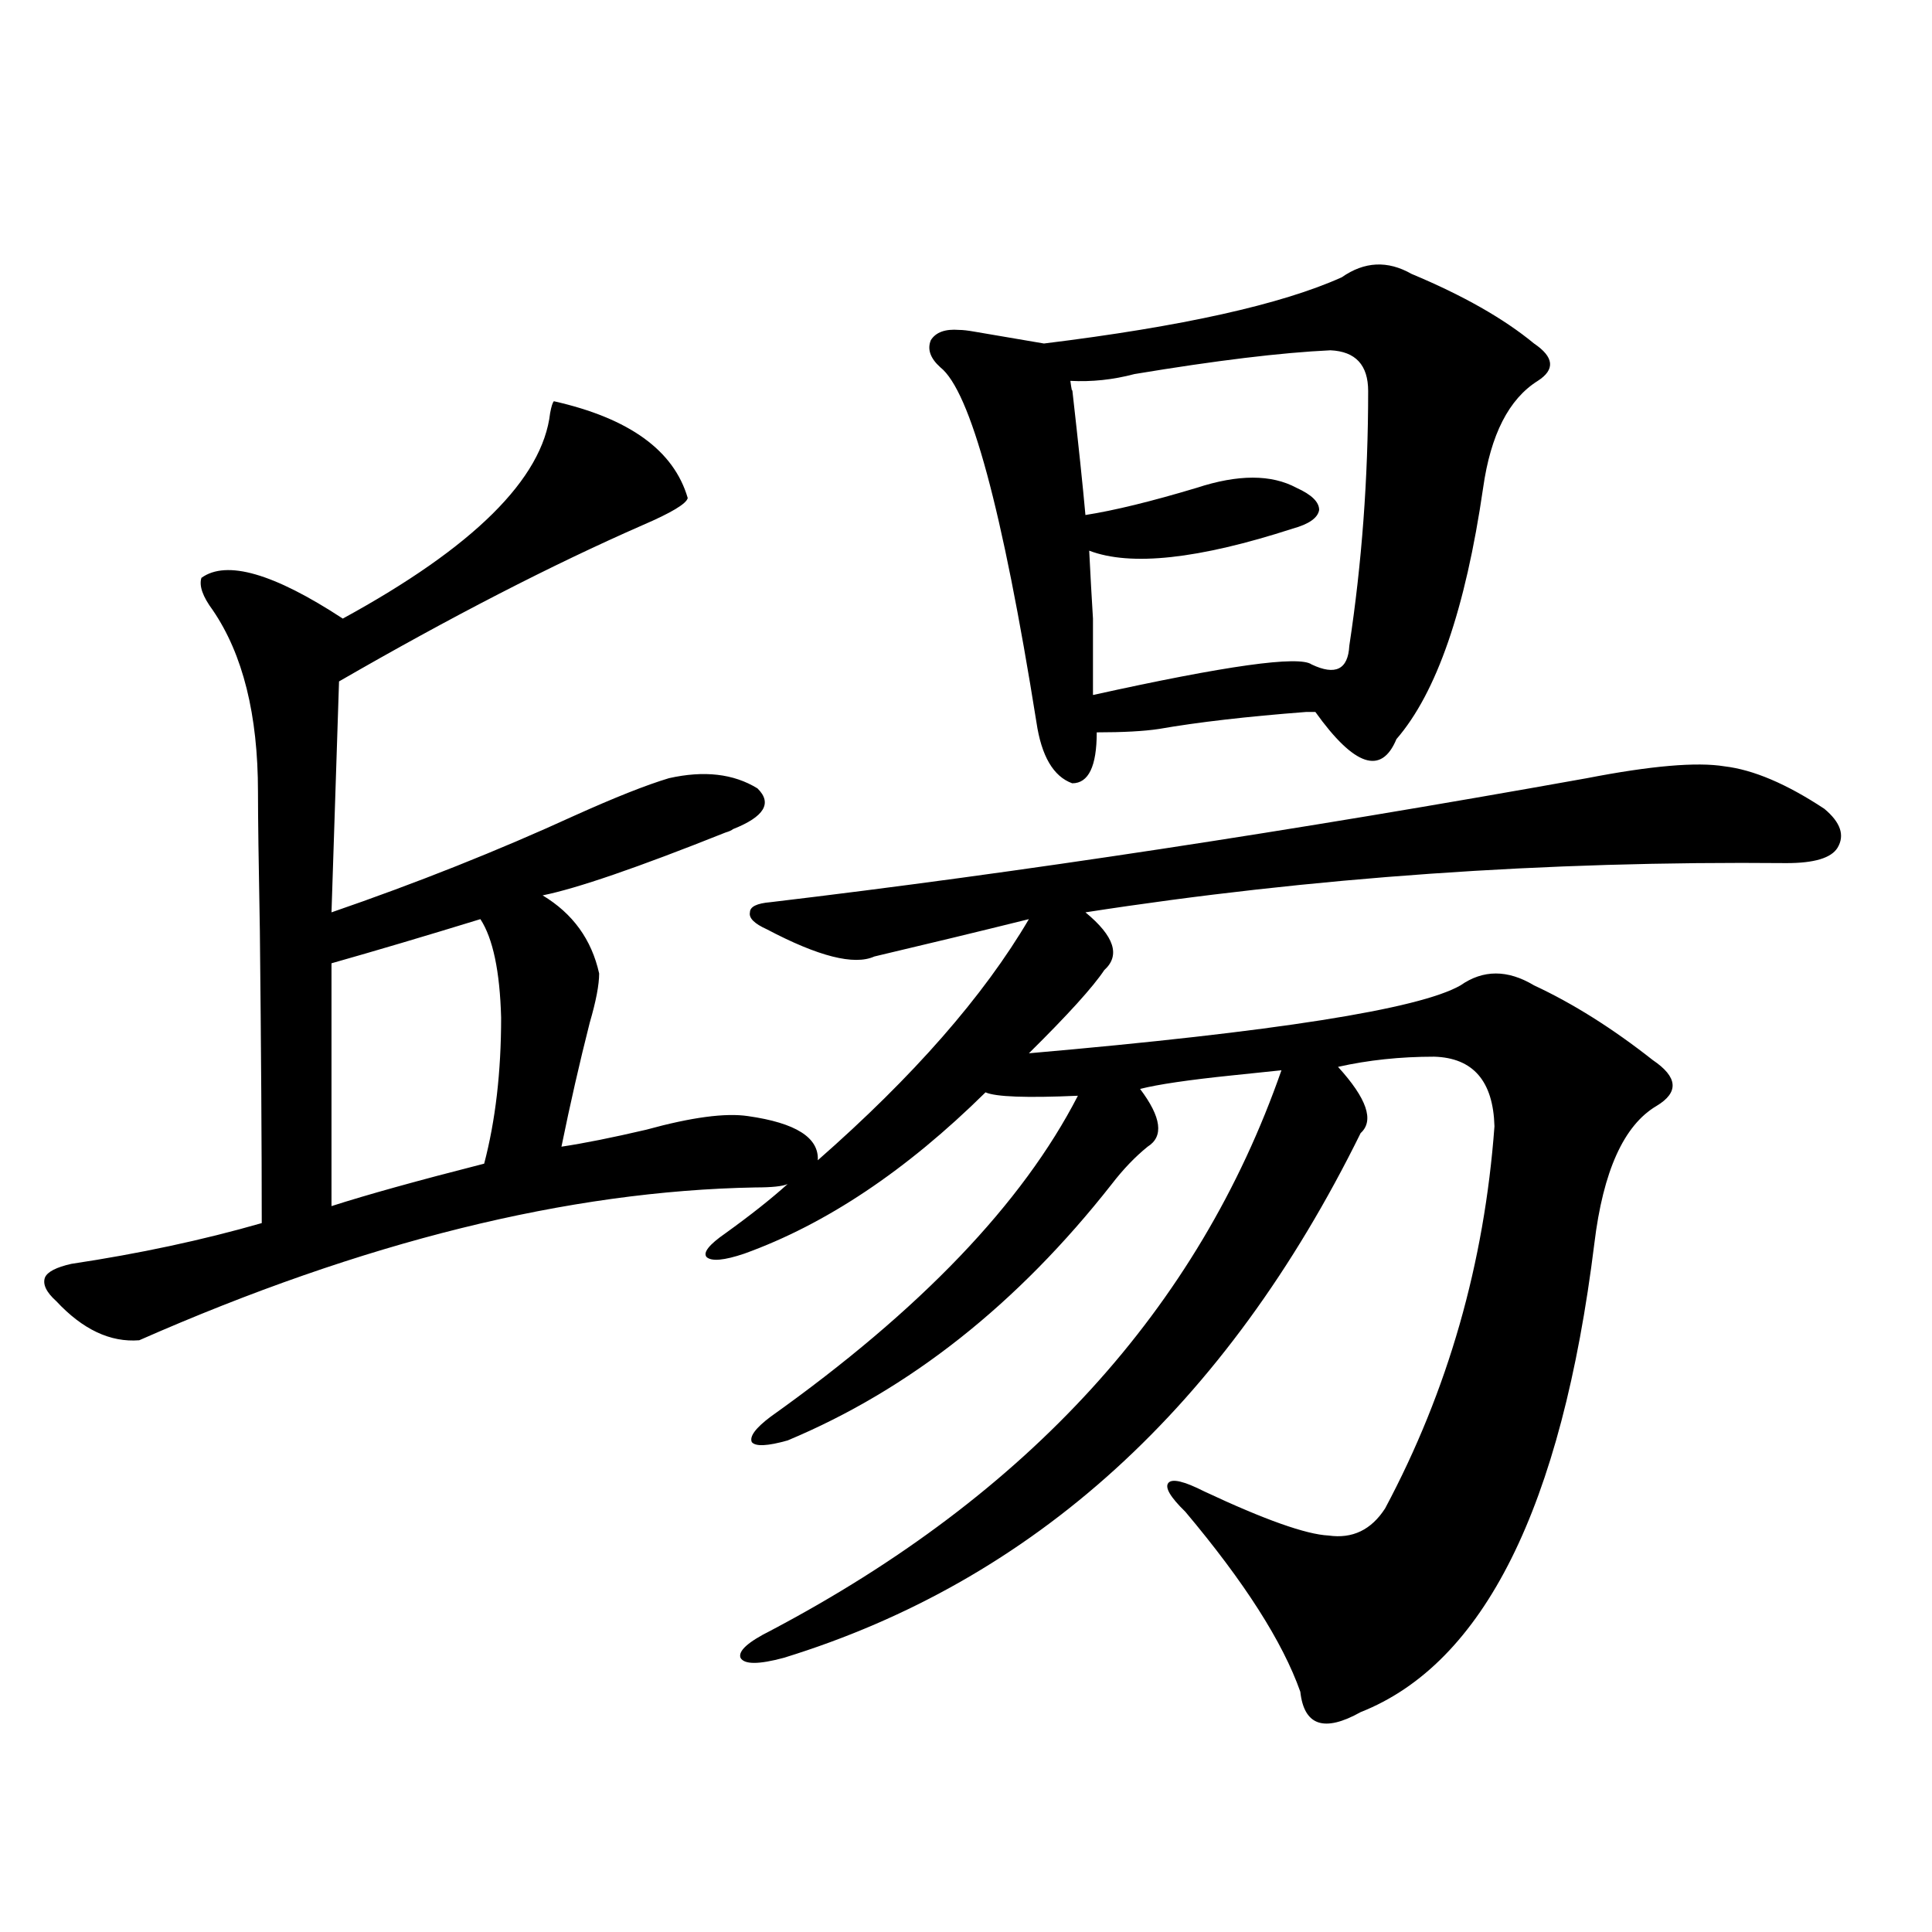 <?xml version="1.0" encoding="utf-8"?>
<!-- Generator: Adobe Illustrator 16.0.0, SVG Export Plug-In . SVG Version: 6.00 Build 0)  -->
<!DOCTYPE svg PUBLIC "-//W3C//DTD SVG 1.1//EN" "http://www.w3.org/Graphics/SVG/1.1/DTD/svg11.dtd">
<svg version="1.1" id="图层_1" xmlns="http://www.w3.org/2000/svg" xmlns:xlink="http://www.w3.org/1999/xlink" x="0px" y="0px"
	 width="1000px" height="1000px" viewBox="0 0 1000 1000" enable-background="new 0 0 1000 1000" xml:space="preserve">
<path d="M286.7,207.68c39.023,8.789,62.103,25.488,69.267,50.098c-0.655,2.938-8.46,7.622-23.414,14.063
	c-46.828,20.517-99.189,47.461-157.069,80.859l-3.902,119.531c44.222-15.229,86.172-31.929,125.851-50.098
	c20.808-9.366,37.072-15.82,48.779-19.336c18.201-4.093,33.49-2.335,45.853,5.273c7.805,7.622,3.567,14.653-12.683,21.094
	c-0.655,0.591-1.951,1.181-3.902,1.758c-45.532,18.169-77.071,29.004-94.632,32.52c15.609,9.38,25.365,22.852,29.268,40.43
	c0,5.864-1.631,14.364-4.878,25.488c-5.213,20.517-10.091,41.899-14.634,64.16c11.707-1.758,26.341-4.683,43.901-8.789
	c23.414-6.44,40.975-8.789,52.682-7.031c24.71,3.516,36.737,11.138,36.097,22.852c49.42-43.354,85.852-84.952,109.266-124.805
	c-26.021,6.454-52.682,12.896-79.998,19.336c-10.411,4.696-28.947,0-55.608-14.063c-6.509-2.925-9.436-5.851-8.78-8.789
	c0-2.925,3.567-4.683,10.731-5.273c128.122-15.229,268.927-36.612,422.429-64.16c33.17-6.44,56.904-8.487,71.218-6.152
	c14.954,1.758,32.194,9.091,51.706,21.973c8.445,7.031,10.731,13.774,6.829,20.215c-3.262,5.273-12.042,7.91-26.341,7.91
	c-124.875-1.167-245.848,7.333-362.918,25.488c14.954,12.305,18.201,22.274,9.756,29.883c-5.854,8.789-18.871,23.153-39.023,43.066
	c127.467-11.124,201.946-22.852,223.409-35.156c11.707-8.198,24.39-8.198,38.048,0c20.152,9.38,40.64,22.274,61.462,38.672
	c13.003,8.789,13.658,16.699,1.951,23.73c-16.92,9.97-27.651,33.7-32.194,71.191c-16.92,136.532-57.239,217.378-120.973,242.578
	c-18.871,10.547-29.268,7.031-31.219-10.547c-9.115-25.79-28.947-56.841-59.511-93.164c-7.805-7.608-10.731-12.593-8.78-14.941
	c1.951-2.335,8.125-0.879,18.536,4.395c31.219,14.653,52.682,22.274,64.389,22.852c12.348,1.758,22.104-2.925,29.268-14.063
	c32.515-60.933,51.371-126.851,56.584-197.754c-0.655-23.429-11.066-35.444-31.219-36.035c-17.561,0-34.146,1.758-49.755,5.273
	c14.954,16.411,18.856,27.837,11.707,34.277C634.649,727.704,535.14,818.218,405.722,858.07c-13.018,3.516-20.487,3.516-22.438,0
	c-1.311-3.516,3.902-8.212,15.609-14.063c133.32-70.313,221.458-166.992,264.384-290.039c-5.854,0.591-14.313,1.47-25.365,2.637
	c-22.773,2.349-38.703,4.696-47.804,7.031c11.052,14.653,12.348,24.609,3.902,29.883c-6.509,5.273-12.683,11.728-18.536,19.336
	C526.694,674.97,470.751,719.203,407.673,745.57c-10.411,2.938-16.585,3.228-18.536,0.879c-1.311-2.925,1.951-7.319,9.756-13.184
	c77.392-55.069,130.394-110.44,159.021-166.113c-26.676,1.181-42.605,0.591-47.804-1.758
	c-40.975,40.43-82.604,68.267-124.875,83.496c-10.411,3.516-16.92,4.106-19.512,1.758c-1.951-2.335,1.296-6.44,9.756-12.305
	c13.003-9.366,23.734-17.866,32.194-25.488c-2.606,1.181-8.14,1.758-16.585,1.758c-96.918,1.758-203.257,28.125-319.017,79.102
	c-14.969,1.181-29.268-5.562-42.926-20.215c-5.213-4.683-7.164-8.789-5.854-12.305c1.296-2.925,5.854-5.273,13.658-7.031
	c35.121-5.273,67.956-12.305,98.534-21.094c0-40.43-0.335-90.815-0.976-151.172c-0.655-35.156-0.976-59.175-0.976-72.07
	c0-39.839-7.805-71.191-23.414-94.043c-5.213-7.031-7.164-12.593-5.854-16.699c13.003-9.366,37.393-2.335,73.169,21.094
	c67.636-36.914,103.412-72.358,107.314-106.348C285.39,210.316,286.045,208.271,286.7,207.68z M248.652,475.746
	c-28.627,8.789-54.313,16.411-77.071,22.852v125.684c18.201-5.851,44.542-13.184,79.022-21.973
	c5.854-22.261,8.78-47.461,8.78-75.586C258.729,502.704,255.146,485.716,248.652,475.746z M694.495,143.52
	c11.707-8.198,23.734-8.789,36.097-1.758c26.661,11.138,47.804,23.153,63.413,36.035c10.396,7.031,11.052,13.485,1.951,19.336
	c-14.969,9.38-24.39,27.837-28.292,55.371c-9.115,62.704-24.069,106.06-44.877,130.078c-7.805,18.759-21.798,14.063-41.95-14.063
	c-1.311,0-2.927,0-4.878,0c-30.578,2.349-55.943,5.273-76.096,8.789c-7.805,1.181-18.536,1.758-32.194,1.758
	c0,17.578-4.237,26.367-12.683,26.367c-9.756-3.516-15.944-14.063-18.536-31.641c-17.561-110.151-34.146-171.387-49.755-183.691
	c-5.213-4.683-6.829-9.366-4.878-14.063c2.592-4.093,7.47-5.851,14.634-5.273c1.951,0,4.543,0.302,7.805,0.879
	c13.658,2.349,25.686,4.395,36.097,6.152C611.891,169.008,663.276,157.582,694.495,143.52z M688.642,181.313
	c-25.365,1.181-59.19,5.273-101.461,12.305c-11.066,2.938-22.118,4.106-33.17,3.516c0.641,4.696,0.976,6.152,0.976,4.395
	c3.247,28.716,5.519,50.399,6.829,65.039c14.954-2.335,34.146-7.031,57.56-14.063c21.463-7.031,38.688-7.031,51.706,0
	c7.805,3.516,11.707,7.333,11.707,11.426c-0.655,4.106-5.213,7.333-13.658,9.668c-48.779,15.82-83.9,19.638-105.363,11.426
	c0.641,12.896,1.296,24.609,1.951,35.156c0,8.789,0,21.973,0,39.551c68.932-15.229,106.659-20.503,113.168-15.82
	c12.348,5.864,18.856,2.637,19.512-9.668c6.494-42.765,9.756-86.71,9.756-131.836C708.153,188.935,701.645,181.903,688.642,181.313z
	"/>
</svg>
